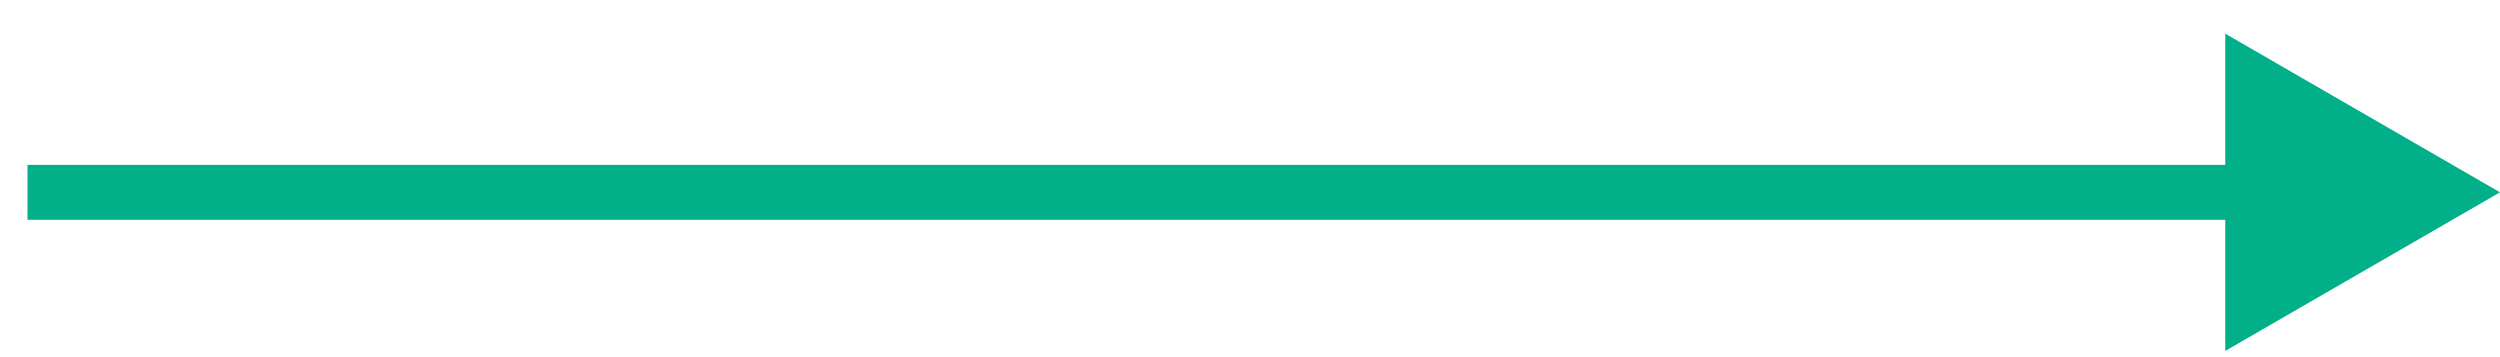 <svg xmlns="http://www.w3.org/2000/svg" width="91" height="13" fill="none"><g clip-path="url(#a)"><path fill="#01B089" d="M91 7 81 1.226v11.547L91 7ZM1 8h81V6H1v2Z"/></g><defs><clipPath id="a"><path fill="#fff" d="M0 0h91v13H0z"/></clipPath></defs></svg>